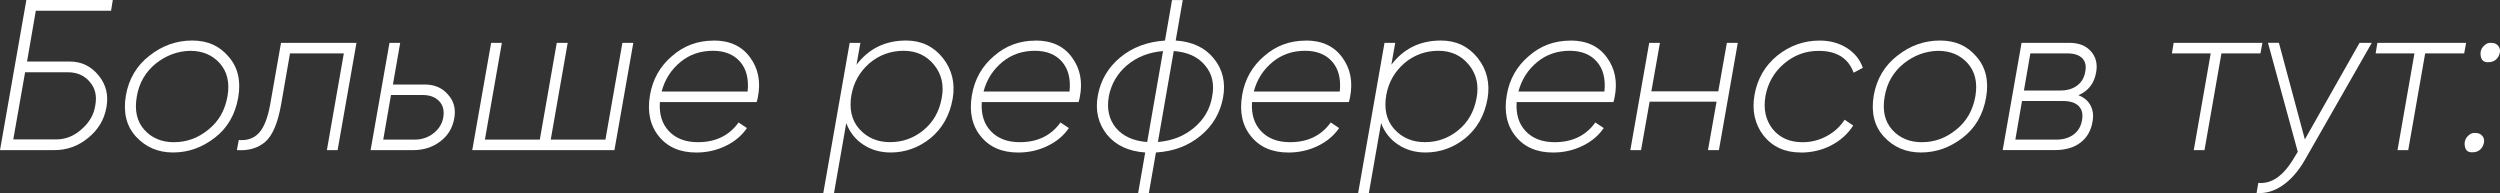 <?xml version="1.0" encoding="UTF-8"?> <svg xmlns="http://www.w3.org/2000/svg" id="_Слой_2" data-name="Слой 2" viewBox="0 0 594.65 45.94"><rect x="0" y="0" width="594.65" height="45.94" fill="#333333" stroke="none"/><defs><style> .cls-1 { fill: #fff; } </style></defs><g id="_Слой_1-2" data-name="Слой 1"><g><path class="cls-1" d="M26.83,0l-.41,2.55H8.52l-2.09,12.09h10.2c2.75,0,5.03,1.11,6.84,3.32,1.77,2.18,2.38,4.71,1.84,7.6-.51,2.89-1.96,5.3-4.34,7.24-2.35,1.94-5.03,2.91-8.06,2.91H0L6.27,0h20.56ZM16.17,17.19H5.97l-2.81,15.97h10.2c2.21,0,4.2-.78,5.97-2.35,1.87-1.6,2.98-3.49,3.32-5.66.44-2.28.02-4.17-1.28-5.66-1.29-1.53-3.03-2.3-5.2-2.3Z"></path><path class="cls-1" d="M41.17,36.27c-3.57,0-6.51-1.26-8.83-3.78-2.28-2.48-3.08-5.75-2.4-9.79.71-3.98,2.6-7.14,5.66-9.49,3.03-2.38,6.39-3.57,10.1-3.57s6.5,1.28,8.67,3.83c2.21,2.52,2.98,5.75,2.3,9.69-.71,4.08-2.57,7.28-5.56,9.59-3.03,2.35-6.34,3.52-9.95,3.52ZM41.42,33.82c2.99,0,5.7-.99,8.11-2.96,2.48-1.97,4.01-4.64,4.59-8.01.54-3.2-.07-5.8-1.84-7.8-1.77-1.97-4.12-2.96-7.04-2.96-2.99.07-5.71,1.07-8.16,3.01-2.48,2.01-4,4.63-4.54,7.86-.58,3.3.02,5.93,1.79,7.91,1.77,1.97,4.13,2.96,7.09,2.96Z"></path><path class="cls-1" d="M66.83,10.2h17.96l-4.49,25.51h-2.55l4.03-23.01h-12.8l-2.14,12.29c-.78,4.35-2.04,7.28-3.77,8.77-1.77,1.5-4.01,2.14-6.73,1.94l.46-2.4c2.01.17,3.6-.39,4.79-1.68,1.19-1.29,2.07-3.5,2.65-6.63l2.6-14.79Z"></path><path class="cls-1" d="M93.46,20.1h7.55c2.31,0,4.15.78,5.51,2.35,1.43,1.53,1.94,3.44,1.53,5.71-.41,2.31-1.53,4.15-3.37,5.51-1.8,1.36-3.95,2.04-6.43,2.04h-10.1l4.49-25.51h2.55l-1.73,9.9ZM105.44,27.9c.27-1.6-.06-2.88-.99-3.85-.94-.97-2.24-1.45-3.9-1.45h-7.55l-1.84,10.61h7.5c1.67,0,3.15-.5,4.44-1.5,1.29-1,2.07-2.27,2.35-3.8Z"></path><path class="cls-1" d="M144.01,33.21l4.03-23.01h2.6l-4.49,25.51h-33.82l4.49-25.51h2.55l-4.03,23.01h13.06l4.03-23.01h2.6l-4.03,23.01h13.01Z"></path><path class="cls-1" d="M169.77,9.64c3.81,0,6.68,1.33,8.62,3.98,1.97,2.65,2.6,5.8,1.89,9.44-.1.54-.2.95-.31,1.22h-23.01c-.2,2.89.52,5.2,2.17,6.94,1.65,1.73,3.94,2.6,6.86,2.6,4.22,0,7.45-1.56,9.69-4.69l1.99,1.33c-1.22,1.8-2.92,3.22-5.08,4.26s-4.48,1.56-6.96,1.56c-3.88,0-6.85-1.29-8.93-3.88-2.07-2.55-2.77-5.82-2.09-9.79.65-3.77,2.4-6.87,5.25-9.28,2.79-2.45,6.09-3.67,9.9-3.67ZM157.37,21.78h20.46c.31-3.03-.3-5.4-1.81-7.12-1.51-1.72-3.67-2.58-6.45-2.58-2.96,0-5.53.88-7.7,2.65-2.24,1.84-3.74,4.18-4.49,7.04Z"></path><path class="cls-1" d="M215.53,9.64c3.6,0,6.51,1.38,8.72,4.13,2.21,2.79,2.99,6.04,2.35,9.74-.71,3.95-2.48,7.07-5.31,9.39-2.82,2.24-5.97,3.37-9.44,3.37-2.45,0-4.62-.62-6.5-1.86-1.89-1.24-3.24-2.95-4.06-5.13l-2.91,16.63h-2.55l6.27-35.71h2.55l-.92,5.2c2.92-3.84,6.85-5.76,11.78-5.76ZM224,23.31c.58-3.06-.03-5.7-1.84-7.91-1.8-2.21-4.22-3.32-7.24-3.32s-5.8.99-8.11,2.96c-2.31,2.01-3.74,4.52-4.29,7.55-.58,3.33.05,6.04,1.89,8.11,1.87,2.07,4.3,3.11,7.29,3.11s5.59-.93,7.91-2.81c2.35-1.9,3.81-4.47,4.39-7.7Z"></path><path class="cls-1" d="M246.34,9.64c3.81,0,6.68,1.33,8.62,3.98,1.97,2.65,2.6,5.8,1.89,9.44-.1.54-.2.95-.31,1.22h-23.01c-.2,2.89.52,5.2,2.17,6.94,1.65,1.73,3.94,2.6,6.86,2.6,4.22,0,7.45-1.56,9.69-4.69l1.99,1.33c-1.22,1.8-2.92,3.22-5.08,4.26s-4.48,1.56-6.96,1.56c-3.88,0-6.85-1.29-8.93-3.88-2.07-2.55-2.77-5.82-2.09-9.79.65-3.77,2.4-6.87,5.25-9.28,2.79-2.45,6.09-3.67,9.9-3.67ZM233.94,21.78h20.46c.31-3.03-.3-5.4-1.81-7.12-1.51-1.72-3.67-2.58-6.45-2.58-2.96,0-5.53.88-7.7,2.65-2.24,1.84-3.74,4.18-4.49,7.04Z"></path><path class="cls-1" d="M281.33,0l-1.68,9.64c3.98.27,7.01,1.7,9.08,4.29,2.11,2.58,2.84,5.68,2.19,9.28-.68,3.67-2.47,6.7-5.36,9.08-2.93,2.42-6.46,3.74-10.61,3.98l-1.68,9.64h-2.55l1.68-9.64c-3.95-.27-6.97-1.68-9.08-4.23-2.11-2.65-2.84-5.76-2.19-9.33.68-3.67,2.47-6.7,5.36-9.08,2.89-2.38,6.43-3.71,10.61-3.98l1.68-9.64h2.55ZM263.74,22.96c-.51,2.96.05,5.44,1.68,7.45,1.7,2.01,4.18,3.13,7.45,3.37l3.77-21.63c-3.37.27-6.22,1.4-8.57,3.37-2.31,1.97-3.76,4.46-4.34,7.45ZM288.32,22.96c.58-2.92.02-5.39-1.68-7.4-1.67-2.04-4.15-3.18-7.45-3.42l-3.77,21.63c3.37-.27,6.22-1.39,8.57-3.37,2.38-1.97,3.83-4.45,4.34-7.45Z"></path><path class="cls-1" d="M310.62,9.64c3.81,0,6.68,1.33,8.62,3.98,1.97,2.65,2.6,5.8,1.89,9.44-.1.54-.2.95-.31,1.22h-23.01c-.2,2.89.52,5.2,2.17,6.94,1.65,1.73,3.94,2.6,6.86,2.6,4.22,0,7.45-1.56,9.69-4.69l1.99,1.33c-1.22,1.8-2.92,3.22-5.08,4.26s-4.48,1.56-6.96,1.56c-3.88,0-6.85-1.29-8.93-3.88-2.07-2.55-2.77-5.82-2.09-9.79.65-3.77,2.4-6.87,5.25-9.28,2.79-2.45,6.09-3.67,9.9-3.67ZM298.22,21.78h20.46c.31-3.03-.3-5.4-1.81-7.12-1.51-1.72-3.67-2.58-6.45-2.58-2.96,0-5.53.88-7.7,2.65-2.24,1.84-3.74,4.18-4.49,7.04Z"></path><path class="cls-1" d="M342.75,9.64c3.6,0,6.51,1.38,8.72,4.13,2.21,2.79,2.99,6.04,2.35,9.74-.71,3.95-2.48,7.07-5.31,9.39-2.82,2.24-5.97,3.37-9.44,3.37-2.45,0-4.62-.62-6.5-1.86-1.89-1.24-3.24-2.95-4.06-5.13l-2.91,16.63h-2.55l6.27-35.71h2.55l-.92,5.2c2.92-3.84,6.85-5.76,11.78-5.76ZM351.22,23.31c.58-3.06-.03-5.7-1.84-7.91-1.8-2.21-4.22-3.32-7.24-3.32s-5.8.99-8.11,2.96c-2.31,2.01-3.74,4.52-4.29,7.55-.58,3.33.05,6.04,1.89,8.11,1.87,2.07,4.3,3.11,7.29,3.11s5.59-.93,7.91-2.81c2.35-1.9,3.81-4.47,4.39-7.7Z"></path><path class="cls-1" d="M373.56,9.64c3.81,0,6.68,1.33,8.62,3.98,1.97,2.65,2.6,5.8,1.89,9.44-.1.54-.2.95-.31,1.22h-23.01c-.2,2.89.52,5.2,2.17,6.94,1.65,1.73,3.94,2.6,6.86,2.6,4.22,0,7.45-1.56,9.69-4.69l1.99,1.33c-1.22,1.8-2.92,3.22-5.08,4.26s-4.48,1.56-6.96,1.56c-3.88,0-6.85-1.29-8.93-3.88-2.07-2.55-2.77-5.82-2.09-9.79.65-3.77,2.4-6.87,5.25-9.28,2.79-2.45,6.09-3.67,9.9-3.67ZM361.17,21.78h20.46c.31-3.03-.3-5.4-1.81-7.12-1.51-1.72-3.67-2.58-6.45-2.58-2.96,0-5.53.88-7.7,2.65-2.24,1.84-3.74,4.18-4.49,7.04Z"></path><path class="cls-1" d="M408.71,21.73l2.04-11.53h2.6l-4.49,25.51h-2.6l2.04-11.53h-15.92l-2.04,11.53h-2.55l4.49-25.51h2.55l-2.04,11.53h15.92Z"></path><path class="cls-1" d="M428.3,36.27c-3.74,0-6.68-1.34-8.83-4.03-2.07-2.69-2.79-5.92-2.14-9.69.68-3.81,2.47-6.9,5.36-9.28,2.99-2.42,6.38-3.62,10.15-3.62,2.45,0,4.6.59,6.45,1.76,1.85,1.17,3.12,2.75,3.8,4.72l-2.19,1.17c-1.26-3.47-4.03-5.2-8.31-5.2-3.13,0-5.88,1.02-8.26,3.06-2.35,2.01-3.81,4.56-4.39,7.65-.54,3.09.02,5.71,1.68,7.86,1.7,2.11,4.08,3.16,7.14,3.16,2.04,0,3.95-.48,5.74-1.45,1.79-.97,3.21-2.27,4.26-3.9l2.04,1.38c-1.29,2.01-3.04,3.58-5.23,4.72-2.19,1.14-4.62,1.71-7.27,1.71Z"></path><path class="cls-1" d="M456.92,36.27c-3.57,0-6.51-1.26-8.83-3.78-2.28-2.48-3.08-5.75-2.4-9.79.71-3.98,2.6-7.14,5.66-9.49,3.03-2.38,6.39-3.57,10.1-3.57s6.5,1.28,8.67,3.83c2.21,2.52,2.98,5.75,2.3,9.69-.71,4.08-2.57,7.28-5.56,9.59-3.03,2.35-6.34,3.52-9.95,3.52ZM457.17,33.82c2.99,0,5.7-.99,8.11-2.96,2.48-1.97,4.01-4.64,4.59-8.01.54-3.2-.07-5.8-1.84-7.8-1.77-1.97-4.12-2.96-7.04-2.96-2.99.07-5.71,1.07-8.16,3.01-2.48,2.01-4,4.63-4.54,7.86-.58,3.3.02,5.93,1.79,7.91,1.77,1.97,4.13,2.96,7.09,2.96Z"></path><path class="cls-1" d="M498.6,17.14c-.44,2.65-1.85,4.49-4.23,5.51,1.33.51,2.29,1.32,2.88,2.42.59,1.11.76,2.39.48,3.85-.34,2.11-1.28,3.77-2.83,4.97-1.55,1.21-3.61,1.81-6.2,1.81h-12.34l4.49-25.51h11.38c2.21,0,3.91.66,5.1,1.99,1.19,1.33,1.61,2.98,1.27,4.95ZM495.23,28.57c.27-1.43,0-2.54-.79-3.34-.8-.8-2.03-1.2-3.7-1.2h-9.79l-1.58,9.18h9.74c1.67,0,3.04-.41,4.13-1.22,1.09-.82,1.75-1.96,1.99-3.42ZM496,17.04c.27-1.36.03-2.42-.71-3.19-.75-.76-1.92-1.15-3.52-1.15h-8.83l-1.53,8.83h8.62c1.63,0,2.98-.39,4.03-1.17,1.05-.78,1.7-1.89,1.94-3.32Z"></path><path class="cls-1" d="M517.01,10.2h21.12l-.46,2.5h-9.28l-4.03,23.01h-2.55l4.03-23.01h-9.23l.41-2.5Z"></path><path class="cls-1" d="M548.23,33.16l13.01-22.96h2.91l-15.92,27.85c-1.53,2.65-3.29,4.67-5.28,6.04-1.99,1.38-4.06,1.98-6.2,1.81l.41-2.4c3.16.31,6-1.68,8.52-5.97l.87-1.43-7.09-25.92h2.6l6.17,22.96Z"></path><path class="cls-1" d="M565.47,10.2h21.12l-.46,2.5h-9.28l-4.03,23.01h-2.55l4.03-23.01h-9.23l.41-2.5Z"></path><path class="cls-1" d="M588.12,36.22c-1.05.07-1.67-.42-1.84-1.48-.17-1.05.15-1.92.97-2.6.44-.41.99-.58,1.63-.51.65,0,1.16.23,1.56.69.39.46.52,1.01.38,1.66-.14.68-.44,1.22-.92,1.63-.48.41-1.07.61-1.79.61ZM591.9,14.79c-1.05.07-1.67-.42-1.84-1.48-.17-1.05.15-1.92.97-2.6.44-.41.99-.58,1.63-.51.65,0,1.16.23,1.56.69.39.46.52,1.01.38,1.66-.14.68-.44,1.22-.92,1.63-.48.41-1.07.61-1.79.61Z"></path></g></g></svg> 